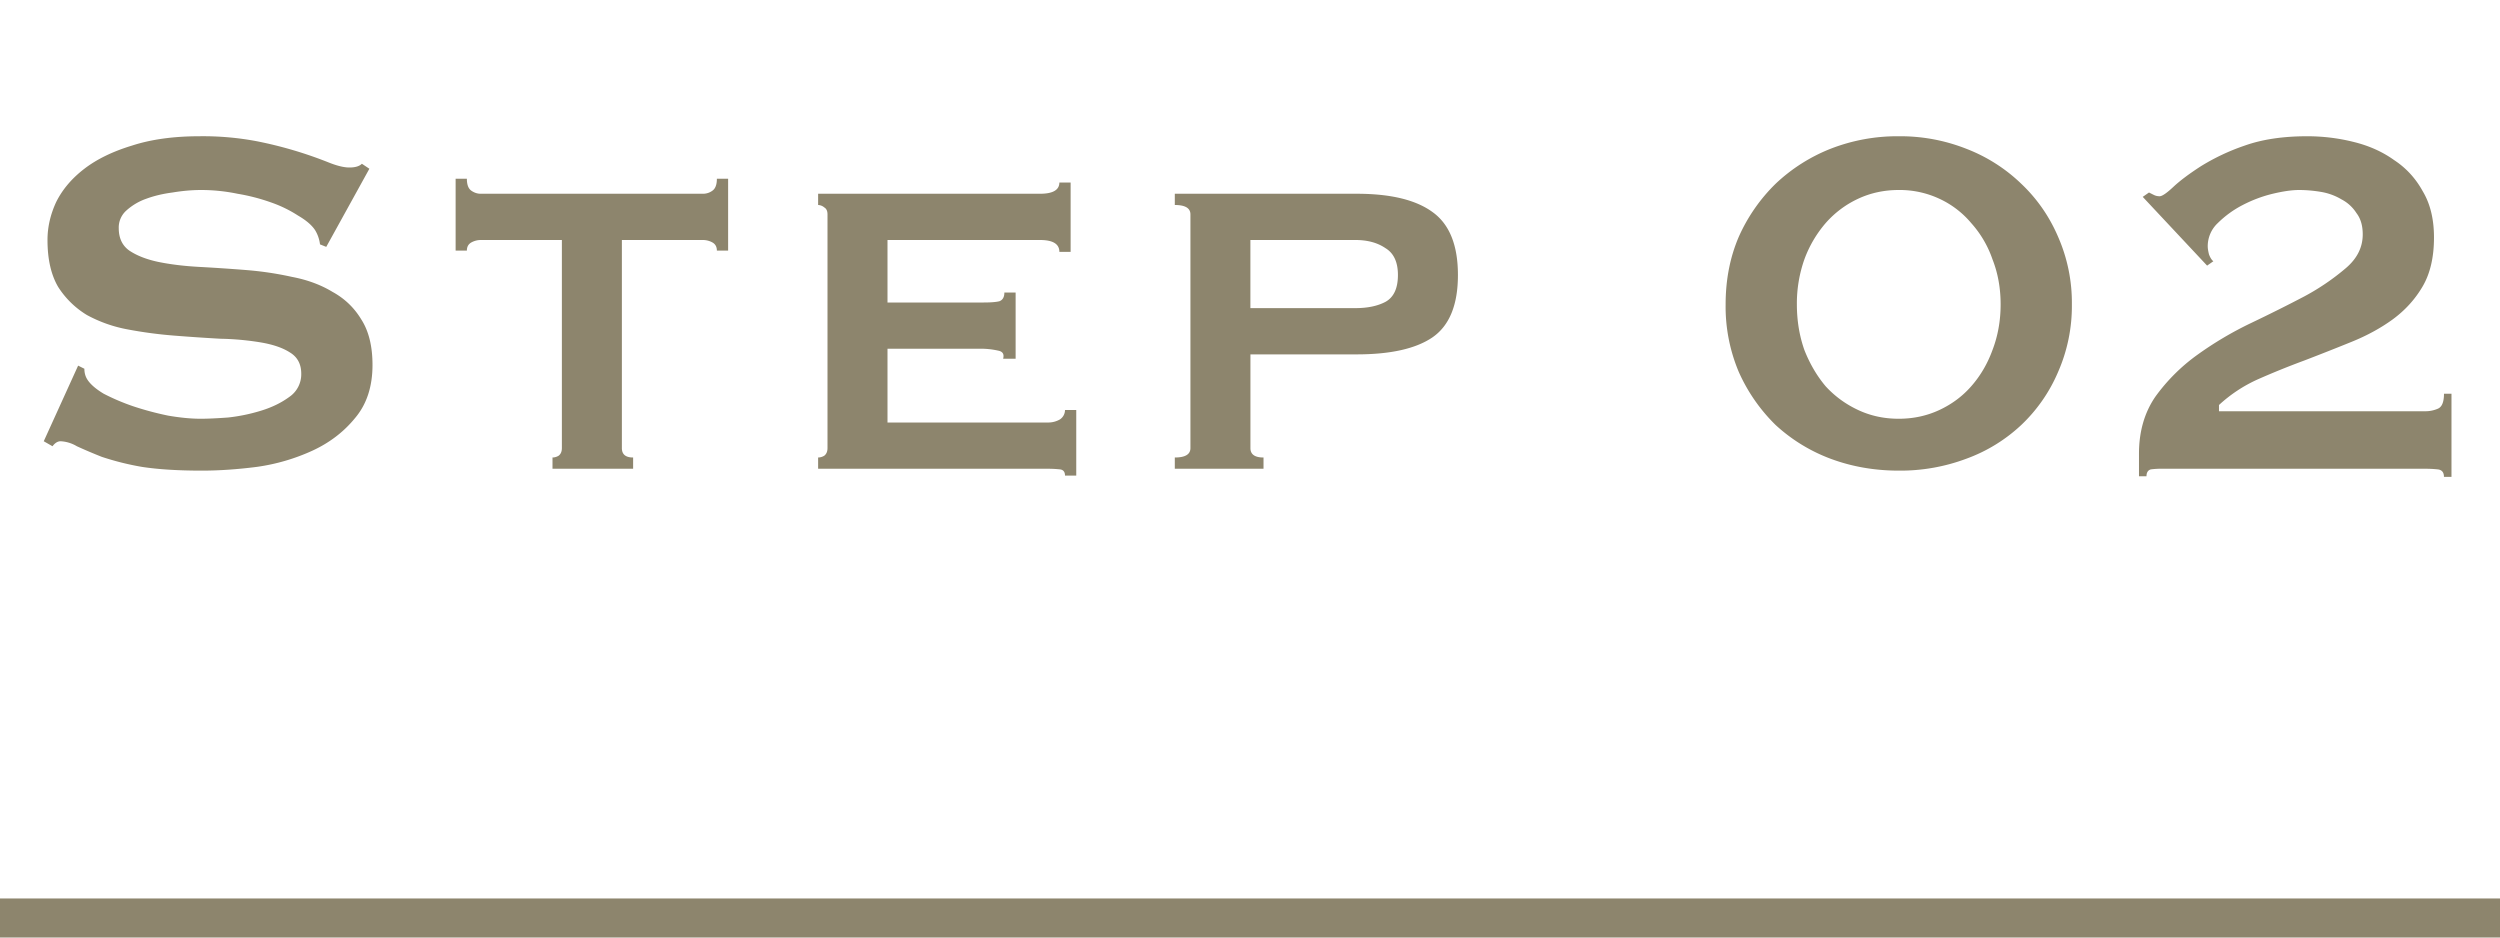<svg xmlns="http://www.w3.org/2000/svg" width="64" height="24" fill="none"><path fill="#8D856D" d="m2 9.36.16.08q0 .144.064.256.112.192.432.384a5.5 5.5 0 0 0 .752.32q.432.144.896.24.465.08.832.08.272 0 .704-.032.432-.047.848-.176.416-.128.72-.352a.7.7 0 0 0 .304-.592q0-.368-.288-.544-.272-.176-.736-.256a7 7 0 0 0-1.04-.096 51 51 0 0 1-1.184-.08 11 11 0 0 1-1.2-.16 3.5 3.5 0 0 1-1.04-.368 2.26 2.26 0 0 1-.736-.72q-.272-.465-.272-1.2 0-.495.224-.976.24-.48.72-.848t1.216-.592q.736-.24 1.728-.24a7.4 7.4 0 0 1 1.472.128 10.4 10.4 0 0 1 1.84.544q.32.128.528.128.224 0 .32-.096l.192.128-1.104 2-.16-.064a.9.9 0 0 0-.128-.368q-.128-.191-.432-.368a3.2 3.2 0 0 0-.688-.336 5 5 0 0 0-.864-.224 4.6 4.6 0 0 0-.928-.096q-.352 0-.736.064-.368.048-.672.16a1.5 1.5 0 0 0-.512.304.58.58 0 0 0-.192.448q0 .384.272.576.288.192.736.288.464.096 1.04.128.593.032 1.2.08.608.048 1.184.176.592.112 1.04.384.465.255.736.704.288.448.288 1.168 0 .832-.448 1.36-.432.529-1.088.832a5.1 5.1 0 0 1-1.424.416q-.751.096-1.408.096-.912 0-1.536-.096a7 7 0 0 1-1.024-.256 13 13 0 0 1-.64-.272.9.9 0 0 0-.416-.128q-.112 0-.208.128l-.224-.128zm12.144 2.352a.3.3 0 0 0 .16-.048q.08-.065.08-.192V6.144h-2.08a.5.5 0 0 0-.24.064q-.112.064-.112.208h-.288v-1.84h.288q0 .224.112.304.113.08.24.08H18a.4.4 0 0 0 .24-.08q.112-.08.112-.304h.288v1.84h-.288q0-.144-.112-.208a.5.5 0 0 0-.24-.064h-2.08v5.328q0 .24.288.24V12h-2.064zM27.12 6.448q0-.304-.496-.304H22.72v1.6h2.464q.271 0 .4-.032.128-.048.128-.224H26v1.696h-.32q.048-.176-.128-.208a2 2 0 0 0-.496-.048H22.72v1.888h4.096a.6.6 0 0 0 .32-.08.29.29 0 0 0 .128-.24h.288v1.68h-.288q0-.144-.128-.16a3 3 0 0 0-.32-.016h-5.872v-.288a.3.3 0 0 0 .16-.048q.08-.065.08-.192V5.488q0-.128-.08-.176a.26.26 0 0 0-.16-.064V4.96h5.68q.495 0 .496-.288h.288v1.776zm7.579 1.44q.464 0 .768-.16.32-.176.32-.688 0-.495-.32-.688-.305-.208-.768-.208H32.01v1.744zm-4.224-2.4q0-.24-.4-.24V4.96h4.656q1.295 0 1.935.464.657.465.657 1.616t-.657 1.6q-.64.432-1.935.432h-2.72v2.4q0 .24.335.24V12h-2.271v-.288q.4 0 .4-.24zm18.133-.624q-.56 0-1.04.224t-.832.624a3 3 0 0 0-.544.928A3.4 3.4 0 0 0 46 7.792q0 .624.192 1.168.208.528.544.928.352.384.832.608.48.225 1.04.224.56 0 1.04-.224t.816-.608q.352-.4.544-.928.208-.544.208-1.168t-.208-1.152a2.7 2.7 0 0 0-.544-.928 2.35 2.35 0 0 0-.816-.624 2.4 2.4 0 0 0-1.04-.224m0-1.376a4.6 4.6 0 0 1 1.728.32 4.2 4.2 0 0 1 1.408.896q.608.576.944 1.36a4.2 4.2 0 0 1 .352 1.728 4.2 4.2 0 0 1-.352 1.728 4.05 4.05 0 0 1-.944 1.36 4.1 4.1 0 0 1-1.408.864 4.8 4.8 0 0 1-1.728.304q-.928 0-1.744-.304a4.3 4.3 0 0 1-1.408-.864 4.4 4.4 0 0 1-.944-1.36 4.3 4.3 0 0 1-.336-1.728q0-.944.336-1.728a4.4 4.4 0 0 1 .944-1.36 4.4 4.4 0 0 1 1.408-.896 4.7 4.7 0 0 1 1.744-.32m14.15 8.72h-.193q0-.175-.16-.192a3 3 0 0 0-.32-.016H55.35a2 2 0 0 0-.288.016q-.111.032-.112.176h-.192v-.576q0-.847.416-1.456a4.7 4.7 0 0 1 1.072-1.072 9 9 0 0 1 1.376-.816q.737-.352 1.376-.688a6 6 0 0 0 1.056-.72q.432-.368.432-.864 0-.336-.16-.544a1 1 0 0 0-.384-.352 1.5 1.5 0 0 0-.528-.192 3.4 3.4 0 0 0-.56-.048q-.271 0-.672.096-.399.096-.768.288a2.6 2.6 0 0 0-.64.464.81.81 0 0 0-.256.592q0 .08.032.208.048.128.112.176l-.16.112-1.648-1.76.16-.112.128.064q.065.032.144.032.096 0 .352-.24.257-.24.704-.528a5.5 5.5 0 0 1 1.12-.528q.672-.24 1.6-.24.608 0 1.184.144.593.144 1.04.464.465.305.736.8.288.48.288 1.184 0 .752-.288 1.248-.288.495-.768.848-.463.336-1.056.576-.591.24-1.216.48-.608.225-1.184.48a3.7 3.7 0 0 0-.992.656v.16h5.28a.8.8 0 0 0 .32-.064q.16-.064.16-.384h.192z"/><path stroke="#8D856D" d="M0 23.5h64"/></svg>